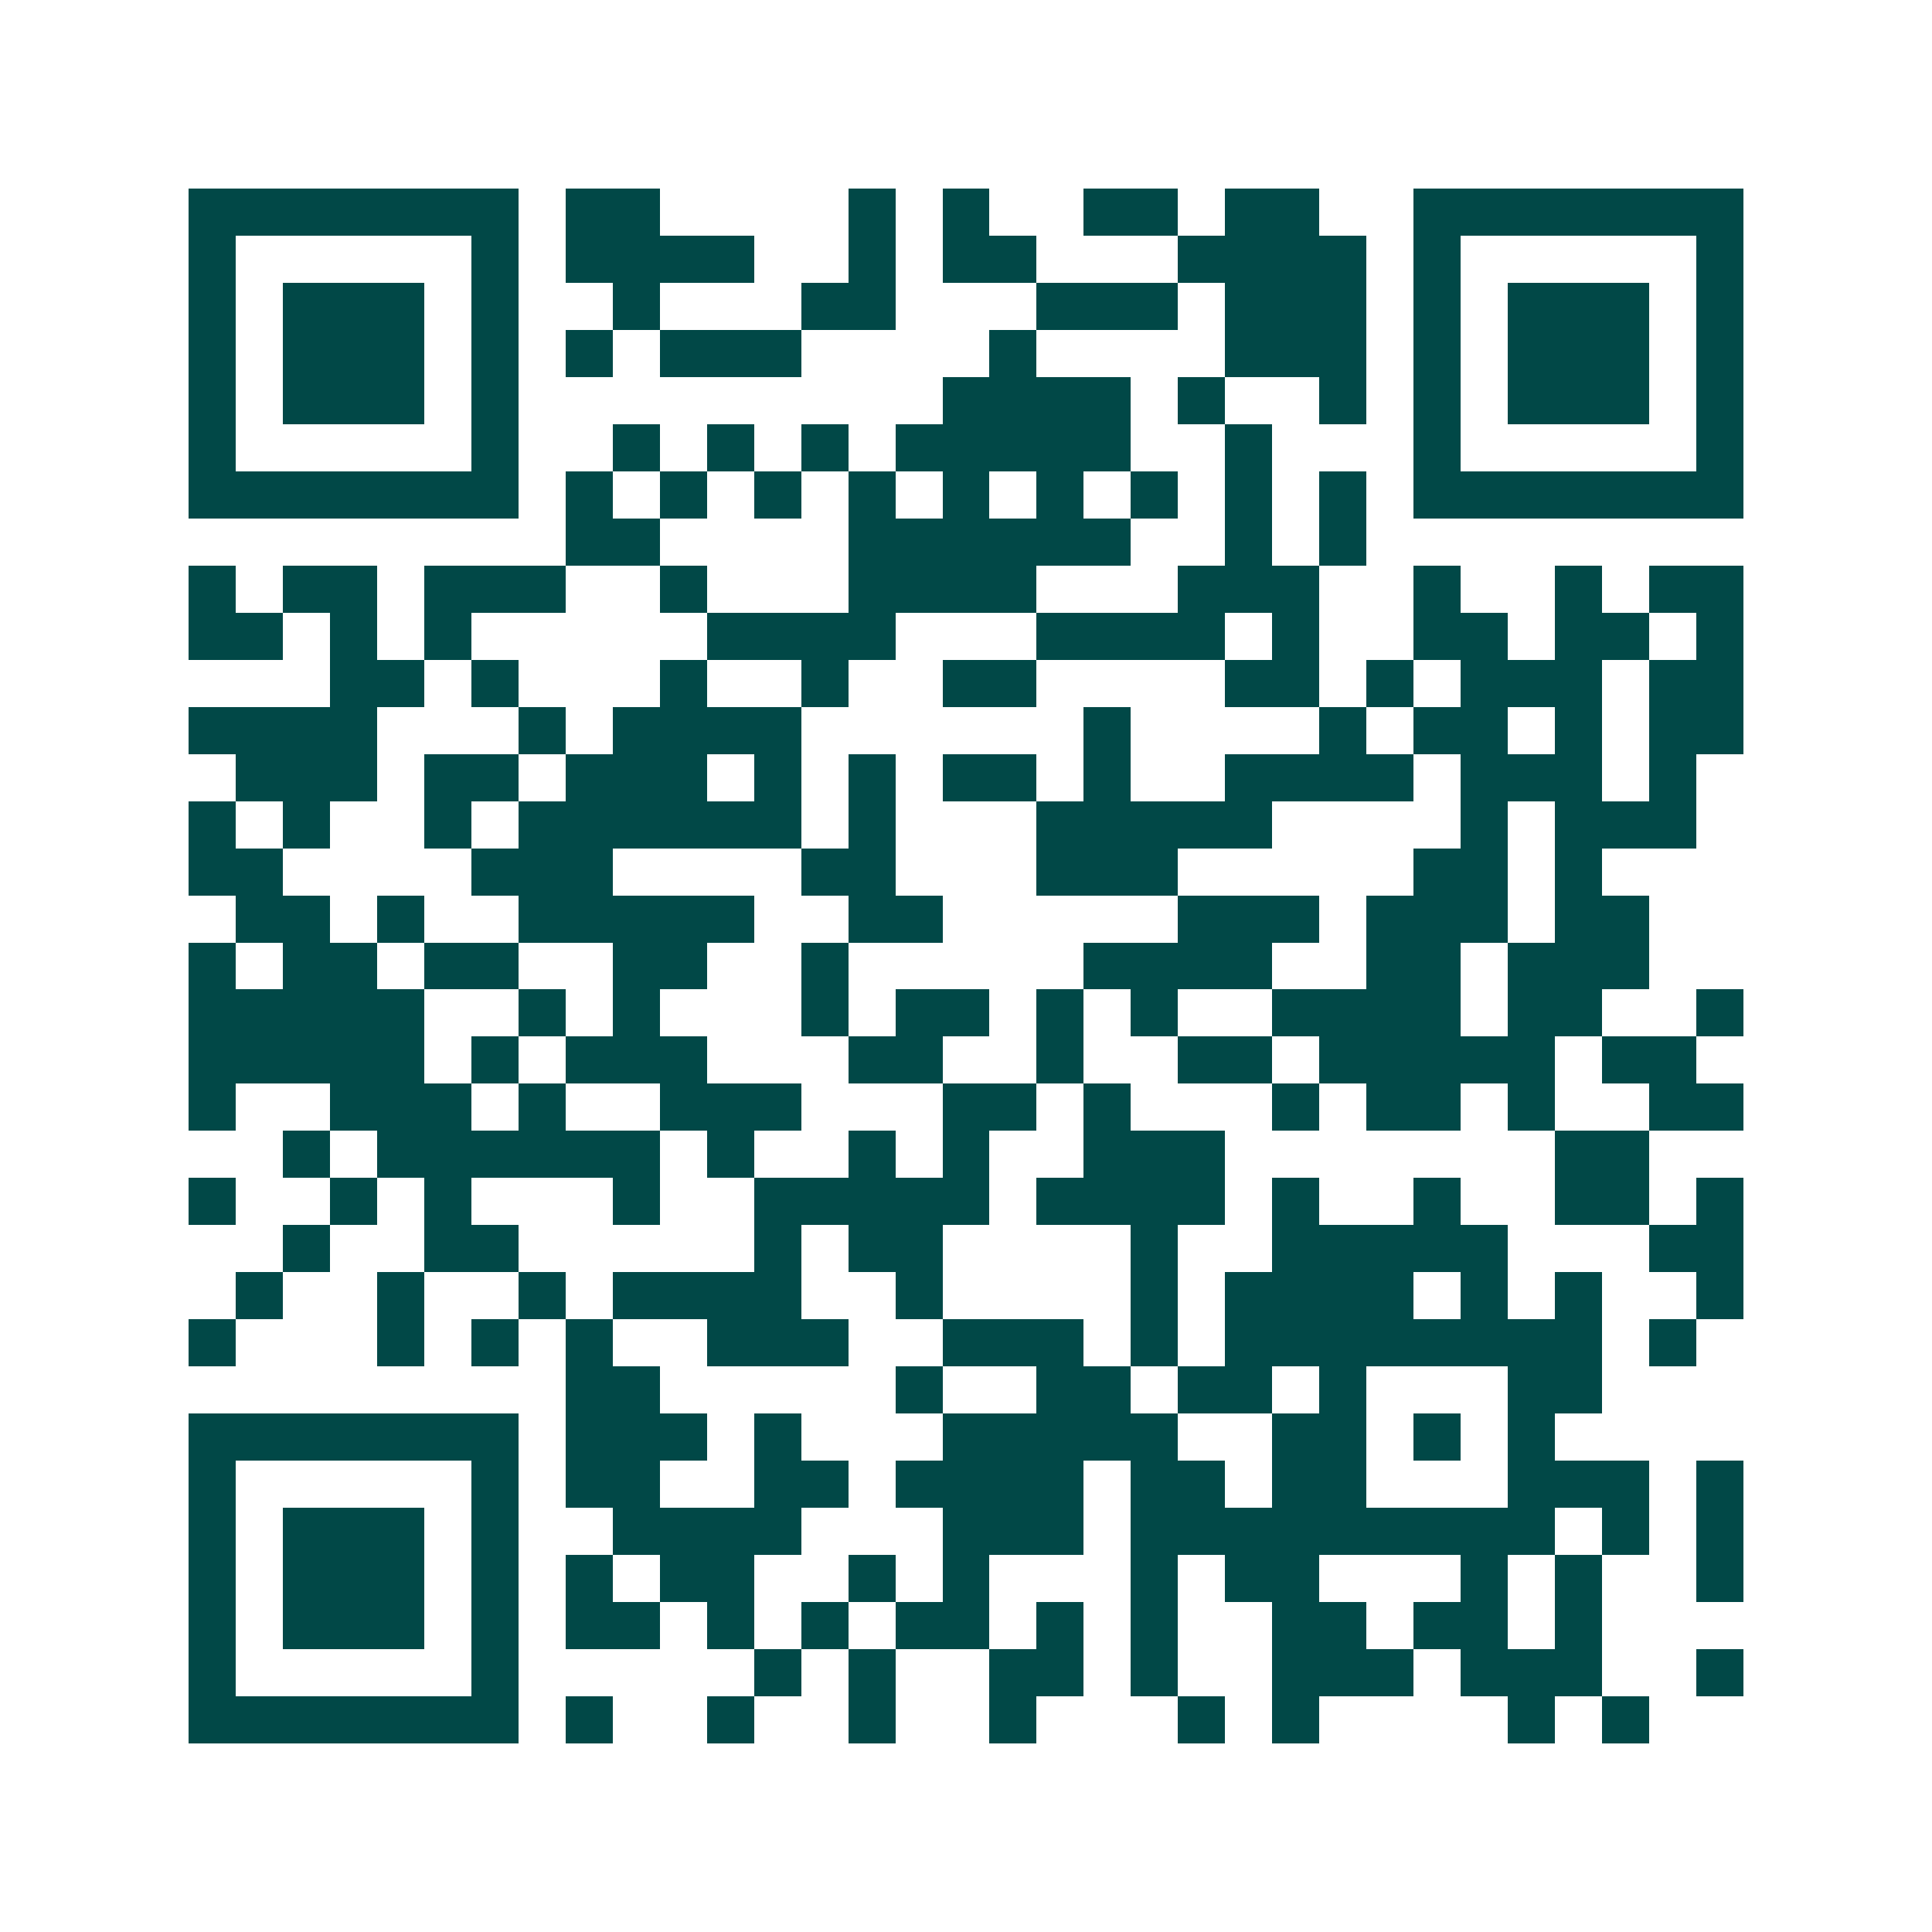 <svg xmlns="http://www.w3.org/2000/svg" width="200" height="200" viewBox="0 0 41 41" shape-rendering="crispEdges"><path fill="#ffffff" d="M0 0h41v41H0z"/><path stroke="#014847" d="M4 4.5h7m1 0h2m4 0h1m1 0h1m2 0h2m1 0h2m2 0h7M4 5.5h1m5 0h1m1 0h4m2 0h1m1 0h2m3 0h4m1 0h1m5 0h1M4 6.5h1m1 0h3m1 0h1m2 0h1m3 0h2m3 0h3m1 0h3m1 0h1m1 0h3m1 0h1M4 7.5h1m1 0h3m1 0h1m1 0h1m1 0h3m4 0h1m4 0h3m1 0h1m1 0h3m1 0h1M4 8.5h1m1 0h3m1 0h1m9 0h4m1 0h1m2 0h1m1 0h1m1 0h3m1 0h1M4 9.5h1m5 0h1m2 0h1m1 0h1m1 0h1m1 0h5m2 0h1m3 0h1m5 0h1M4 10.5h7m1 0h1m1 0h1m1 0h1m1 0h1m1 0h1m1 0h1m1 0h1m1 0h1m1 0h1m1 0h7M12 11.5h2m4 0h6m2 0h1m1 0h1M4 12.5h1m1 0h2m1 0h3m2 0h1m3 0h4m3 0h3m2 0h1m2 0h1m1 0h2M4 13.5h2m1 0h1m1 0h1m5 0h4m3 0h4m1 0h1m2 0h2m1 0h2m1 0h1M7 14.5h2m1 0h1m3 0h1m2 0h1m2 0h2m4 0h2m1 0h1m1 0h3m1 0h2M4 15.5h4m3 0h1m1 0h4m6 0h1m4 0h1m1 0h2m1 0h1m1 0h2M5 16.5h3m1 0h2m1 0h3m1 0h1m1 0h1m1 0h2m1 0h1m2 0h4m1 0h3m1 0h1M4 17.5h1m1 0h1m2 0h1m1 0h6m1 0h1m3 0h5m4 0h1m1 0h3M4 18.5h2m4 0h3m4 0h2m3 0h3m5 0h2m1 0h1M5 19.5h2m1 0h1m2 0h5m2 0h2m5 0h3m1 0h3m1 0h2M4 20.5h1m1 0h2m1 0h2m2 0h2m2 0h1m5 0h4m2 0h2m1 0h3M4 21.5h5m2 0h1m1 0h1m3 0h1m1 0h2m1 0h1m1 0h1m2 0h4m1 0h2m2 0h1M4 22.5h5m1 0h1m1 0h3m3 0h2m2 0h1m2 0h2m1 0h5m1 0h2M4 23.5h1m2 0h3m1 0h1m2 0h3m3 0h2m1 0h1m3 0h1m1 0h2m1 0h1m2 0h2M6 24.5h1m1 0h6m1 0h1m2 0h1m1 0h1m2 0h3m7 0h2M4 25.5h1m2 0h1m1 0h1m3 0h1m2 0h5m1 0h4m1 0h1m2 0h1m2 0h2m1 0h1M6 26.5h1m2 0h2m5 0h1m1 0h2m4 0h1m2 0h5m3 0h2M5 27.5h1m2 0h1m2 0h1m1 0h4m2 0h1m4 0h1m1 0h4m1 0h1m1 0h1m2 0h1M4 28.5h1m3 0h1m1 0h1m1 0h1m2 0h3m2 0h3m1 0h1m1 0h8m1 0h1M12 29.5h2m5 0h1m2 0h2m1 0h2m1 0h1m3 0h2M4 30.5h7m1 0h3m1 0h1m3 0h5m2 0h2m1 0h1m1 0h1M4 31.5h1m5 0h1m1 0h2m2 0h2m1 0h4m1 0h2m1 0h2m3 0h3m1 0h1M4 32.5h1m1 0h3m1 0h1m2 0h4m3 0h3m1 0h9m1 0h1m1 0h1M4 33.5h1m1 0h3m1 0h1m1 0h1m1 0h2m2 0h1m1 0h1m3 0h1m1 0h2m3 0h1m1 0h1m2 0h1M4 34.5h1m1 0h3m1 0h1m1 0h2m1 0h1m1 0h1m1 0h2m1 0h1m1 0h1m2 0h2m1 0h2m1 0h1M4 35.5h1m5 0h1m5 0h1m1 0h1m2 0h2m1 0h1m2 0h3m1 0h3m2 0h1M4 36.5h7m1 0h1m2 0h1m2 0h1m2 0h1m3 0h1m1 0h1m4 0h1m1 0h1"/></svg>
